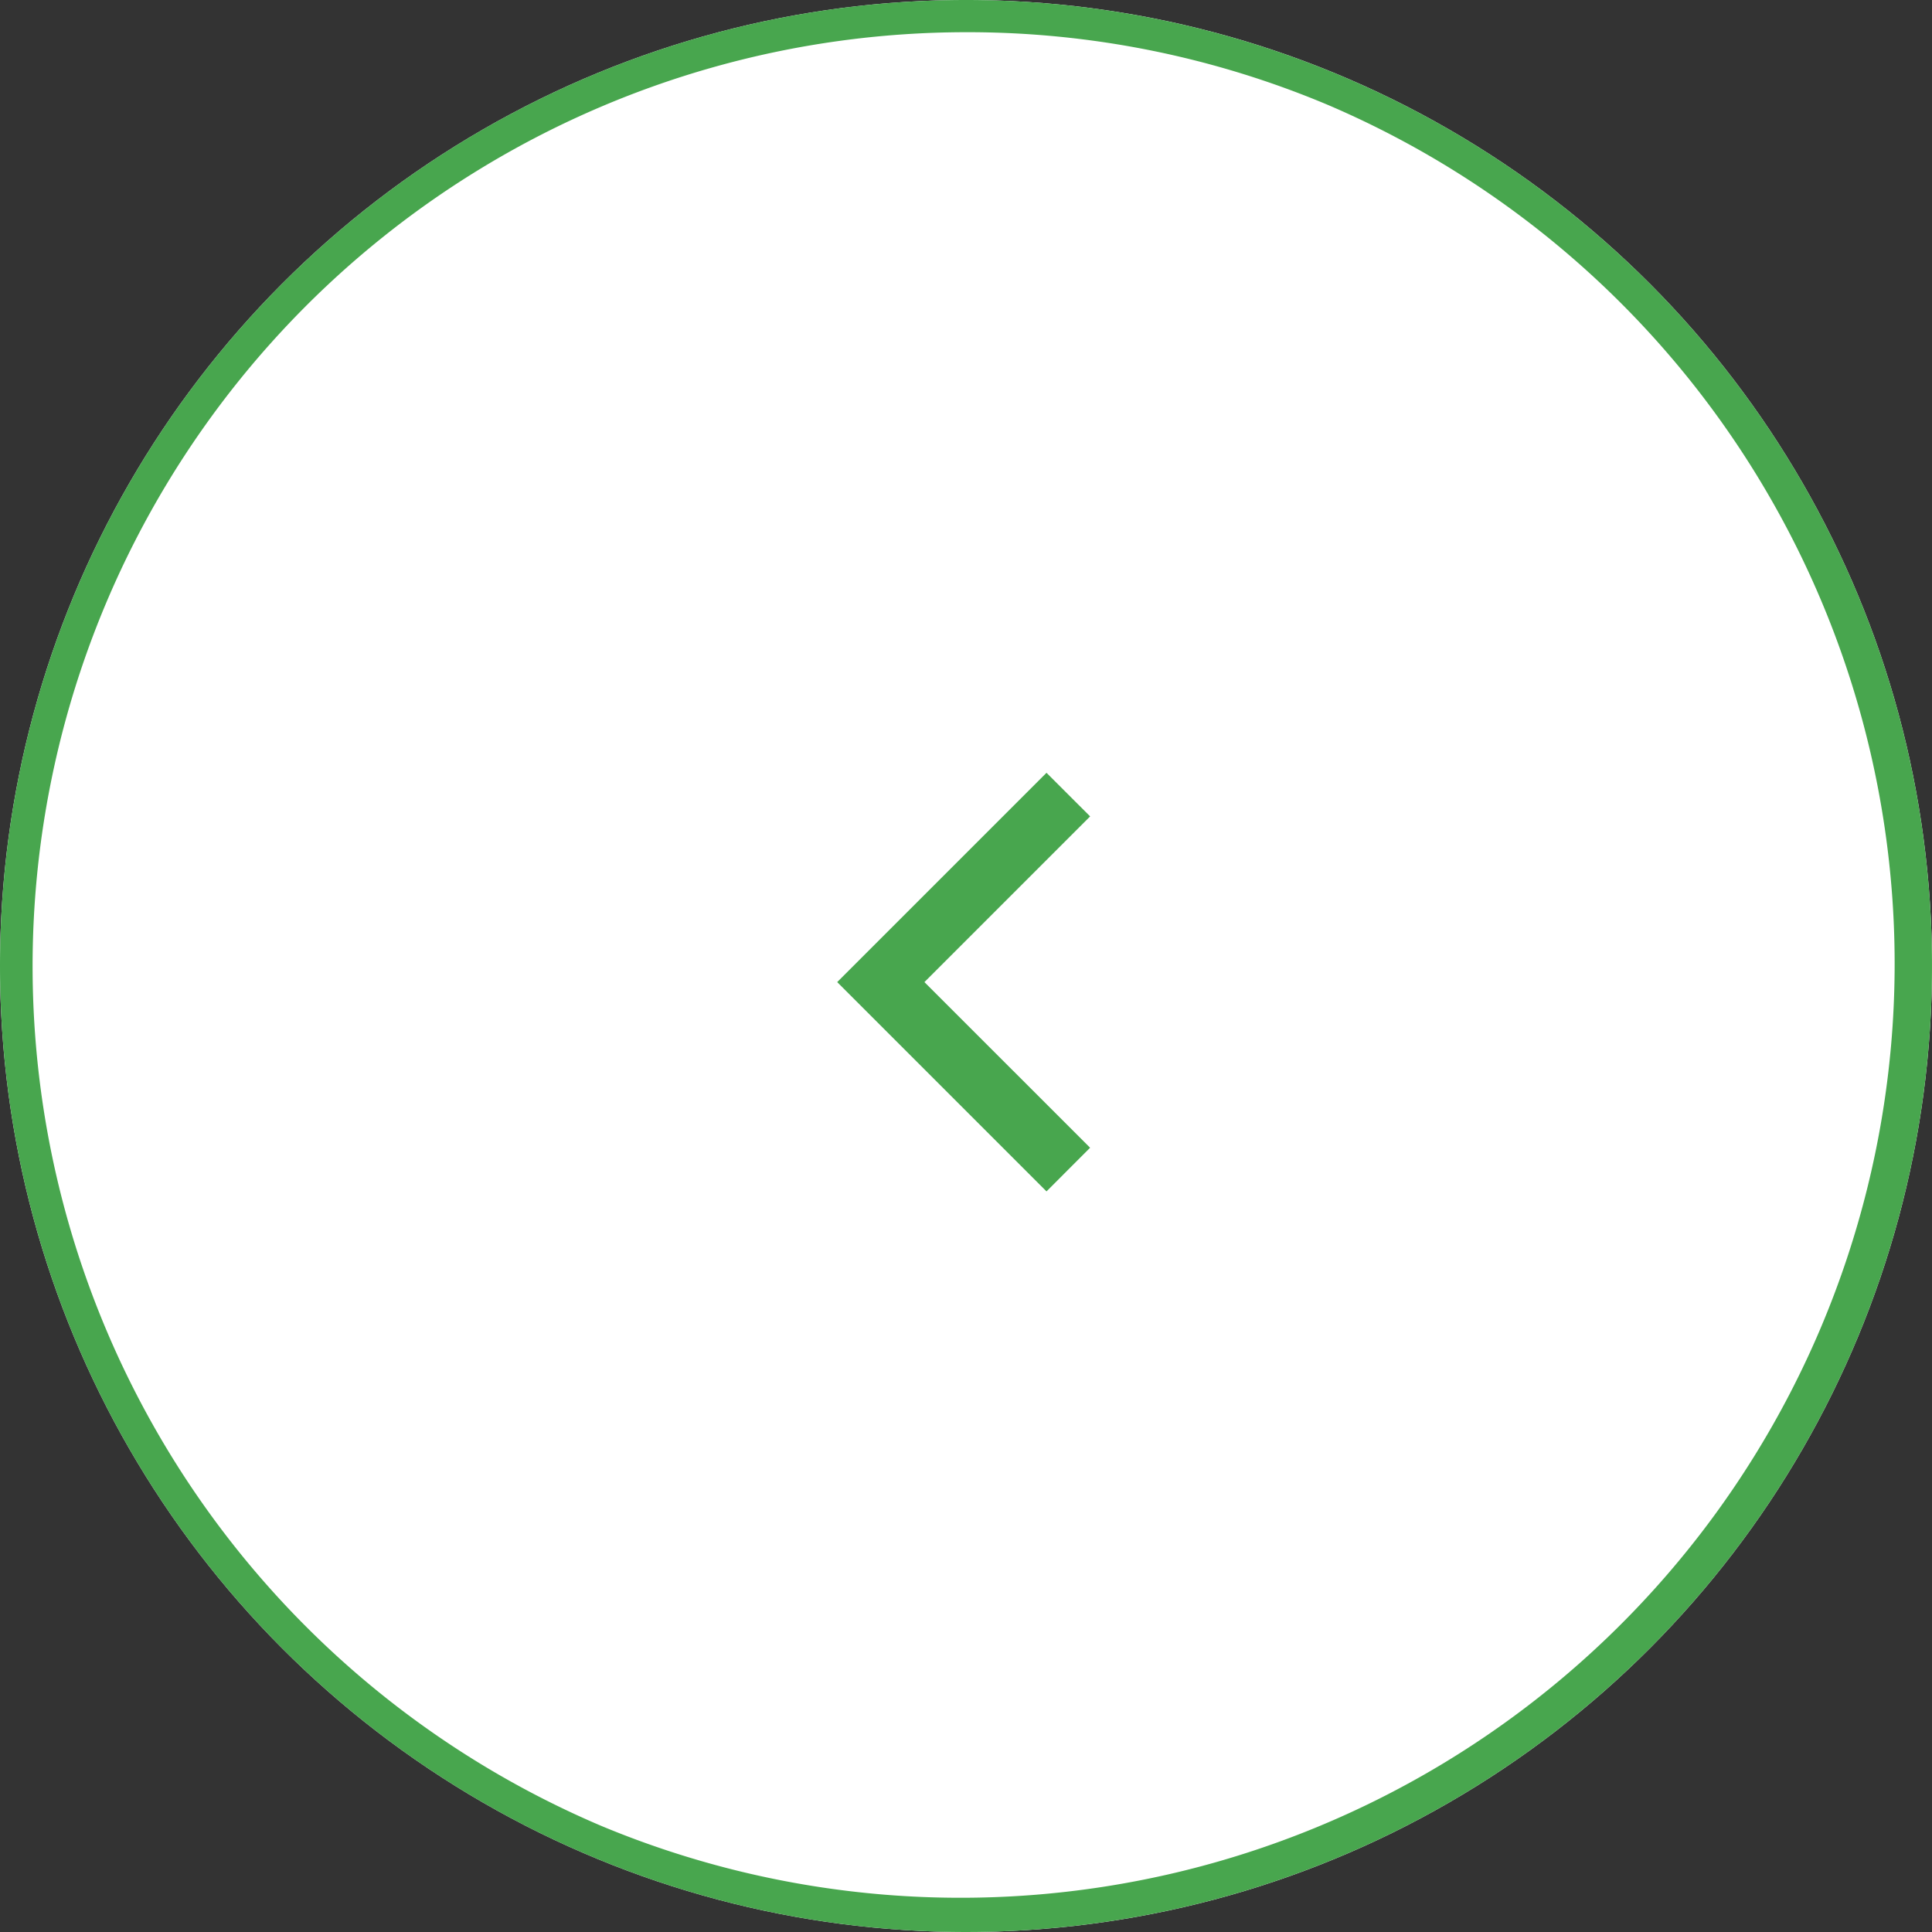 <svg xmlns="http://www.w3.org/2000/svg" width="60" height="60" viewBox="0 0 60 60">
  <rect x="0" y="0" width="60" height="60" fill="#333333" stroke="none"/>
  <g id="グループ_518" data-name="グループ 518" transform="translate(-781 -2468)">
    <circle id="楕円形_1" data-name="楕円形 1" cx="30" cy="30" r="30" transform="translate(781 2468)" fill="#fff"/>
    <path id="楕円形_1_-_アウトライン" data-name="楕円形 1 - アウトライン" d="M30,1A29.008,29.008,0,0,0,18.712,56.721,29.008,29.008,0,0,0,41.288,3.279,28.818,28.818,0,0,0,30,1m0-1A30,30,0,1,1,0,30,30,30,0,0,1,30,0Z" transform="translate(781 2468)" fill="#48a64e"/>
    <path id="パス_2" data-name="パス 2" d="M6.5,0,7.855,1.354,2.709,6.5l5.145,5.144L6.5,13,0,6.5Z" transform="translate(807 2492)" fill="#48a64e"/>
  </g>
</svg>

